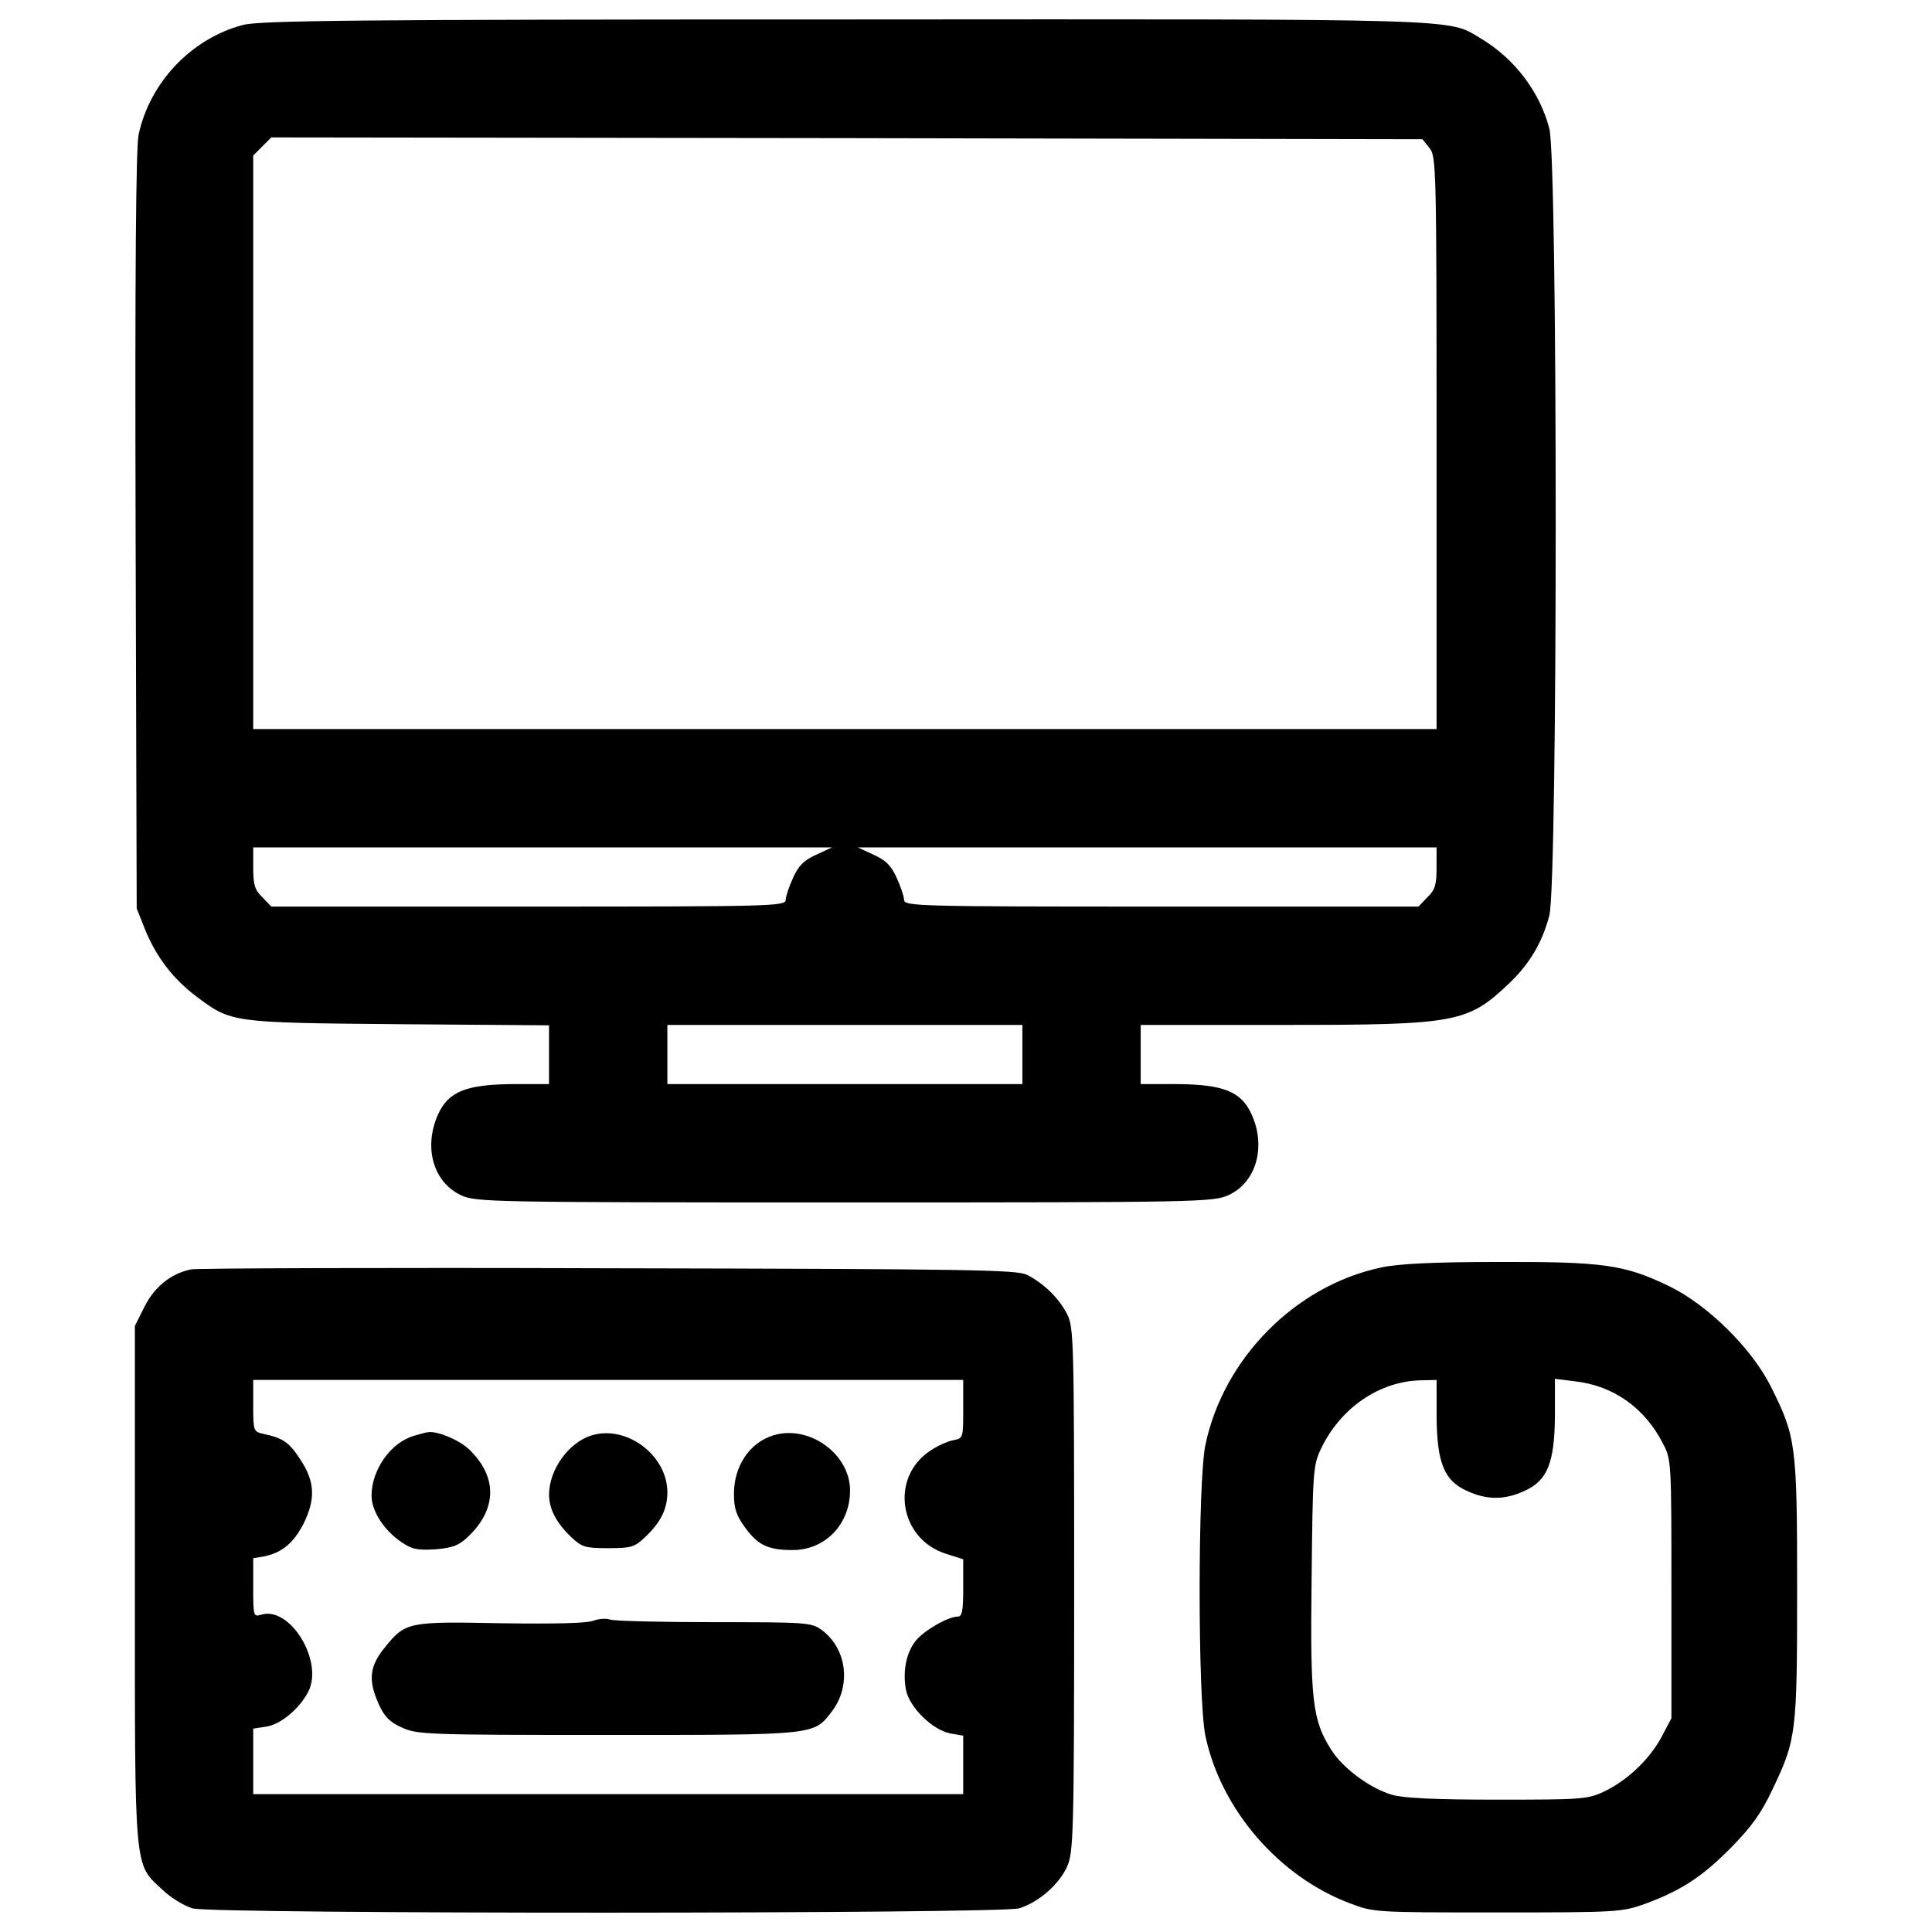 <svg xmlns="http://www.w3.org/2000/svg" xmlns:xlink="http://www.w3.org/1999/xlink" x="0px" y="0px" viewBox="0 0 1000 1000" xml:space="preserve"><g><g transform="translate(0,512) scale(0.1,-0.1)"><path d="M1257,4990.7c-268-70.8-482.3-298.6-539.8-568.5c-13.4-68.9-19.1-700.6-15.3-2051.9l5.7-1952.4l44-111c57.4-139.7,143.6-252.7,262.2-342.6c183.8-137.8,178-137.8,1048.9-145.5l779-5.8V-340v-151.2h-185.7c-243.1-1.9-335-38.3-388.6-157c-76.6-170.4-24.9-352.2,120.6-419.2c76.6-34.4,153.1-36.4,1984.9-36.4c1845.2,0,1906.4,1.9,1986.8,38.3c141.6,65.1,195.2,248.8,118.7,417.3c-53.6,118.7-145.5,155-386.6,157h-187.6v153.1V-185h733.1c903.5,0,959,9.6,1177.2,218.2c103.4,99.5,168.4,208.6,204.8,348.3c44,166.5,44,3906.6,0,4073.2c-49.8,191.4-181.8,363.7-356,467c-172.3,103.4-47.9,99.5-3299.9,97.6C1819.8,5019.4,1343.2,5013.6,1257,4990.7z M7399.3,4353.3c34.5-42.1,36.4-95.7,36.4-1525.5V1346.3H4373.1H1310.6v1483.4V4315l47.8,47.9l45.9,45.9l2980.2-3.8l2978.3-5.7L7399.3,4353.3z M4223.8,695.5c-63.2-28.7-90-55.5-118.7-118.7c-21.1-45.9-38.3-97.6-38.3-114.8c0-32.5-76.6-34.5-1330.3-34.5H1404.4l-45.9,47.9c-40.2,38.3-47.8,65.1-47.8,153.1v105.3h1498.7h1496.8L4223.8,695.5z M7435.7,628.5c0-88-7.7-114.8-47.9-153.1l-45.9-47.9H6009.7c-1253.7,0-1330.3,1.9-1330.3,34.5c0,17.2-17.2,68.9-38.3,114.8c-28.7,63.2-55.5,90-118.7,118.7l-82.3,38.3h1498.7h1496.8V628.5z M5291.9-338.1v-153.1h-918.8h-918.8v153.1V-185h918.8h918.8V-338.1z"></path><path d="M7148.6-1440.6c-444.1-93.8-815.4-470.9-909.2-916.9c-40.2-189.5-40.2-1320.7,0-1508.3c80.4-380.9,380.9-727.4,746.5-865.2c124.4-47.8,132.1-47.8,765.6-47.8c622.1,0,643.1,1.9,761.8,44c187.6,68.9,296.7,139.7,447.9,292.9c103.3,105.3,155,176.1,212.5,298.6c124.4,260.3,128.2,290.9,128.2,1039.3c0,748.4-5.7,786.7-135.9,1047c-99.5,199.1-329.2,424.9-528.3,520.6c-229.7,111-340.7,126.3-886.2,124.4C7418.4-1411.9,7234.7-1421.5,7148.6-1440.6z M7435.7-2208.2c1.9-243.1,38.3-335,157-388.5c103.3-47.9,195.2-47.9,298.6,0c118.7,53.6,155.1,145.5,157,390.5v189.5l107.2-13.4c195.2-23,356-135.9,449.8-317.8c45.9-86.1,45.9-90,45.9-756.1v-669.9l-51.7-97.6c-61.3-114.8-178-225.9-300.5-283.3c-82.3-38.3-118.7-40.2-547.4-40.2c-321.6,0-484.3,7.7-545.5,24.9c-112.9,32.5-256.5,137.8-315.8,233.5c-97.6,153.1-109.1,254.6-101.4,886.2c5.7,543.6,7.6,583.8,45.9,666.1c99.5,214.4,304.3,356,520.6,359.8l80.4,1.9V-2208.2z"></path><path d="M989.1-1450.2c-103.4-21.1-189.5-90-241.2-193.3l-49.8-99.5v-1332.2c0-1506.4-5.7-1449,143.5-1586.8c44-42.1,114.8-84.2,155-95.7c109.1-30.6,4178.4-28.7,4278,0c99.5,30.6,206.7,122.5,248.8,216.3c32.5,74.6,36.4,156.9,36.4,1433.6c0,1295.8-1.9,1357.1-36.4,1426c-42.1,82.3-120.6,158.9-206.7,202.9c-53.6,26.8-281.4,30.6-2166.7,34.4C1992-1440.6,1019.7-1444.5,989.1-1450.2z M4985.6-2173.7c0-149.3,0-151.2-51.7-160.8c-30.6-5.8-84.2-30.6-120.6-55.5c-208.6-139.7-158.9-455.5,82.3-532.1l90-28.7v-147.4c0-122.5-5.7-149.3-28.7-149.3c-49.8,0-176.1-72.7-218.2-126.3c-47.9-61.3-67-157-49.8-250.8c17.2-91.9,135.9-208.6,229.7-227.8l67-11.5v-151.2v-151.2H3148.1H1310.6v170.4v168.4l72.7,11.5c72.7,13.4,166.5,91.9,212.5,179.9c80.4,158.9-95.7,446-245,398.1c-38.3-11.5-40.2-5.7-40.2,139.7v153.1l57.4,9.6c91.9,19.1,151.2,68.9,202.9,168.4c63.2,128.3,59.3,218.2-15.3,331.2c-59.3,91.9-91.9,112.9-191.4,134c-51.7,11.5-53.6,15.3-53.6,145.5v134h1837.5h1837.5V-2173.7z"></path><path d="M2143.2-2311.5c-120.6-34.5-220.1-176.1-220.1-310.1c0-78.5,63.2-178,153.1-239.3c55.5-38.3,84.2-44,178-38.3c88.1,7.7,120.6,19.2,168.4,65.1c151.2,143.5,153.1,312,3.8,453.6c-51.7,47.8-157,91.9-206.7,88C2210.2-2292.4,2175.8-2302,2143.2-2311.5z"></path><path d="M3062-2309.6c-118.7-36.3-220.1-178-220.1-306.3c0-74.7,38.3-147.4,114.8-220.1c55.5-51.7,70.8-57.4,191.4-57.4c120.6,0,135.9,5.7,191.4,57.4c80.4,76.6,114.8,145.5,114.8,231.6C3454.4-2413,3243.8-2254.1,3062-2309.6z"></path><path d="M4001.8-2309.6c-122.5-38.3-202.9-158.9-202.9-302.4c0-74.7,11.5-111,57.4-174.2c67-91.9,118.7-116.8,246.9-116.8c168.4,0,296.7,134,296.7,308.2C4399.9-2405.3,4187.5-2252.2,4001.8-2309.6z"></path><path d="M3071.6-3268.6c-30.6-13.4-197.1-17.2-472.8-13.4c-482.3,9.6-499.6,7.6-604.8-122.5c-82.3-99.5-90-172.3-32.5-298.6c28.7-63.2,55.5-90,118.7-118.7c78.5-36.4,134-38.3,1064.2-38.3c1087.2,0,1066.1-1.9,1161.9,122.5c101.4,134,76.6,325.4-53.6,421.1c-51.7,38.3-78.5,40.2-555.1,40.2c-275.6,0-518.7,5.7-539.8,13.4C3136.6-3255.2,3098.4-3259,3071.6-3268.6z"></path></g></g></svg>
